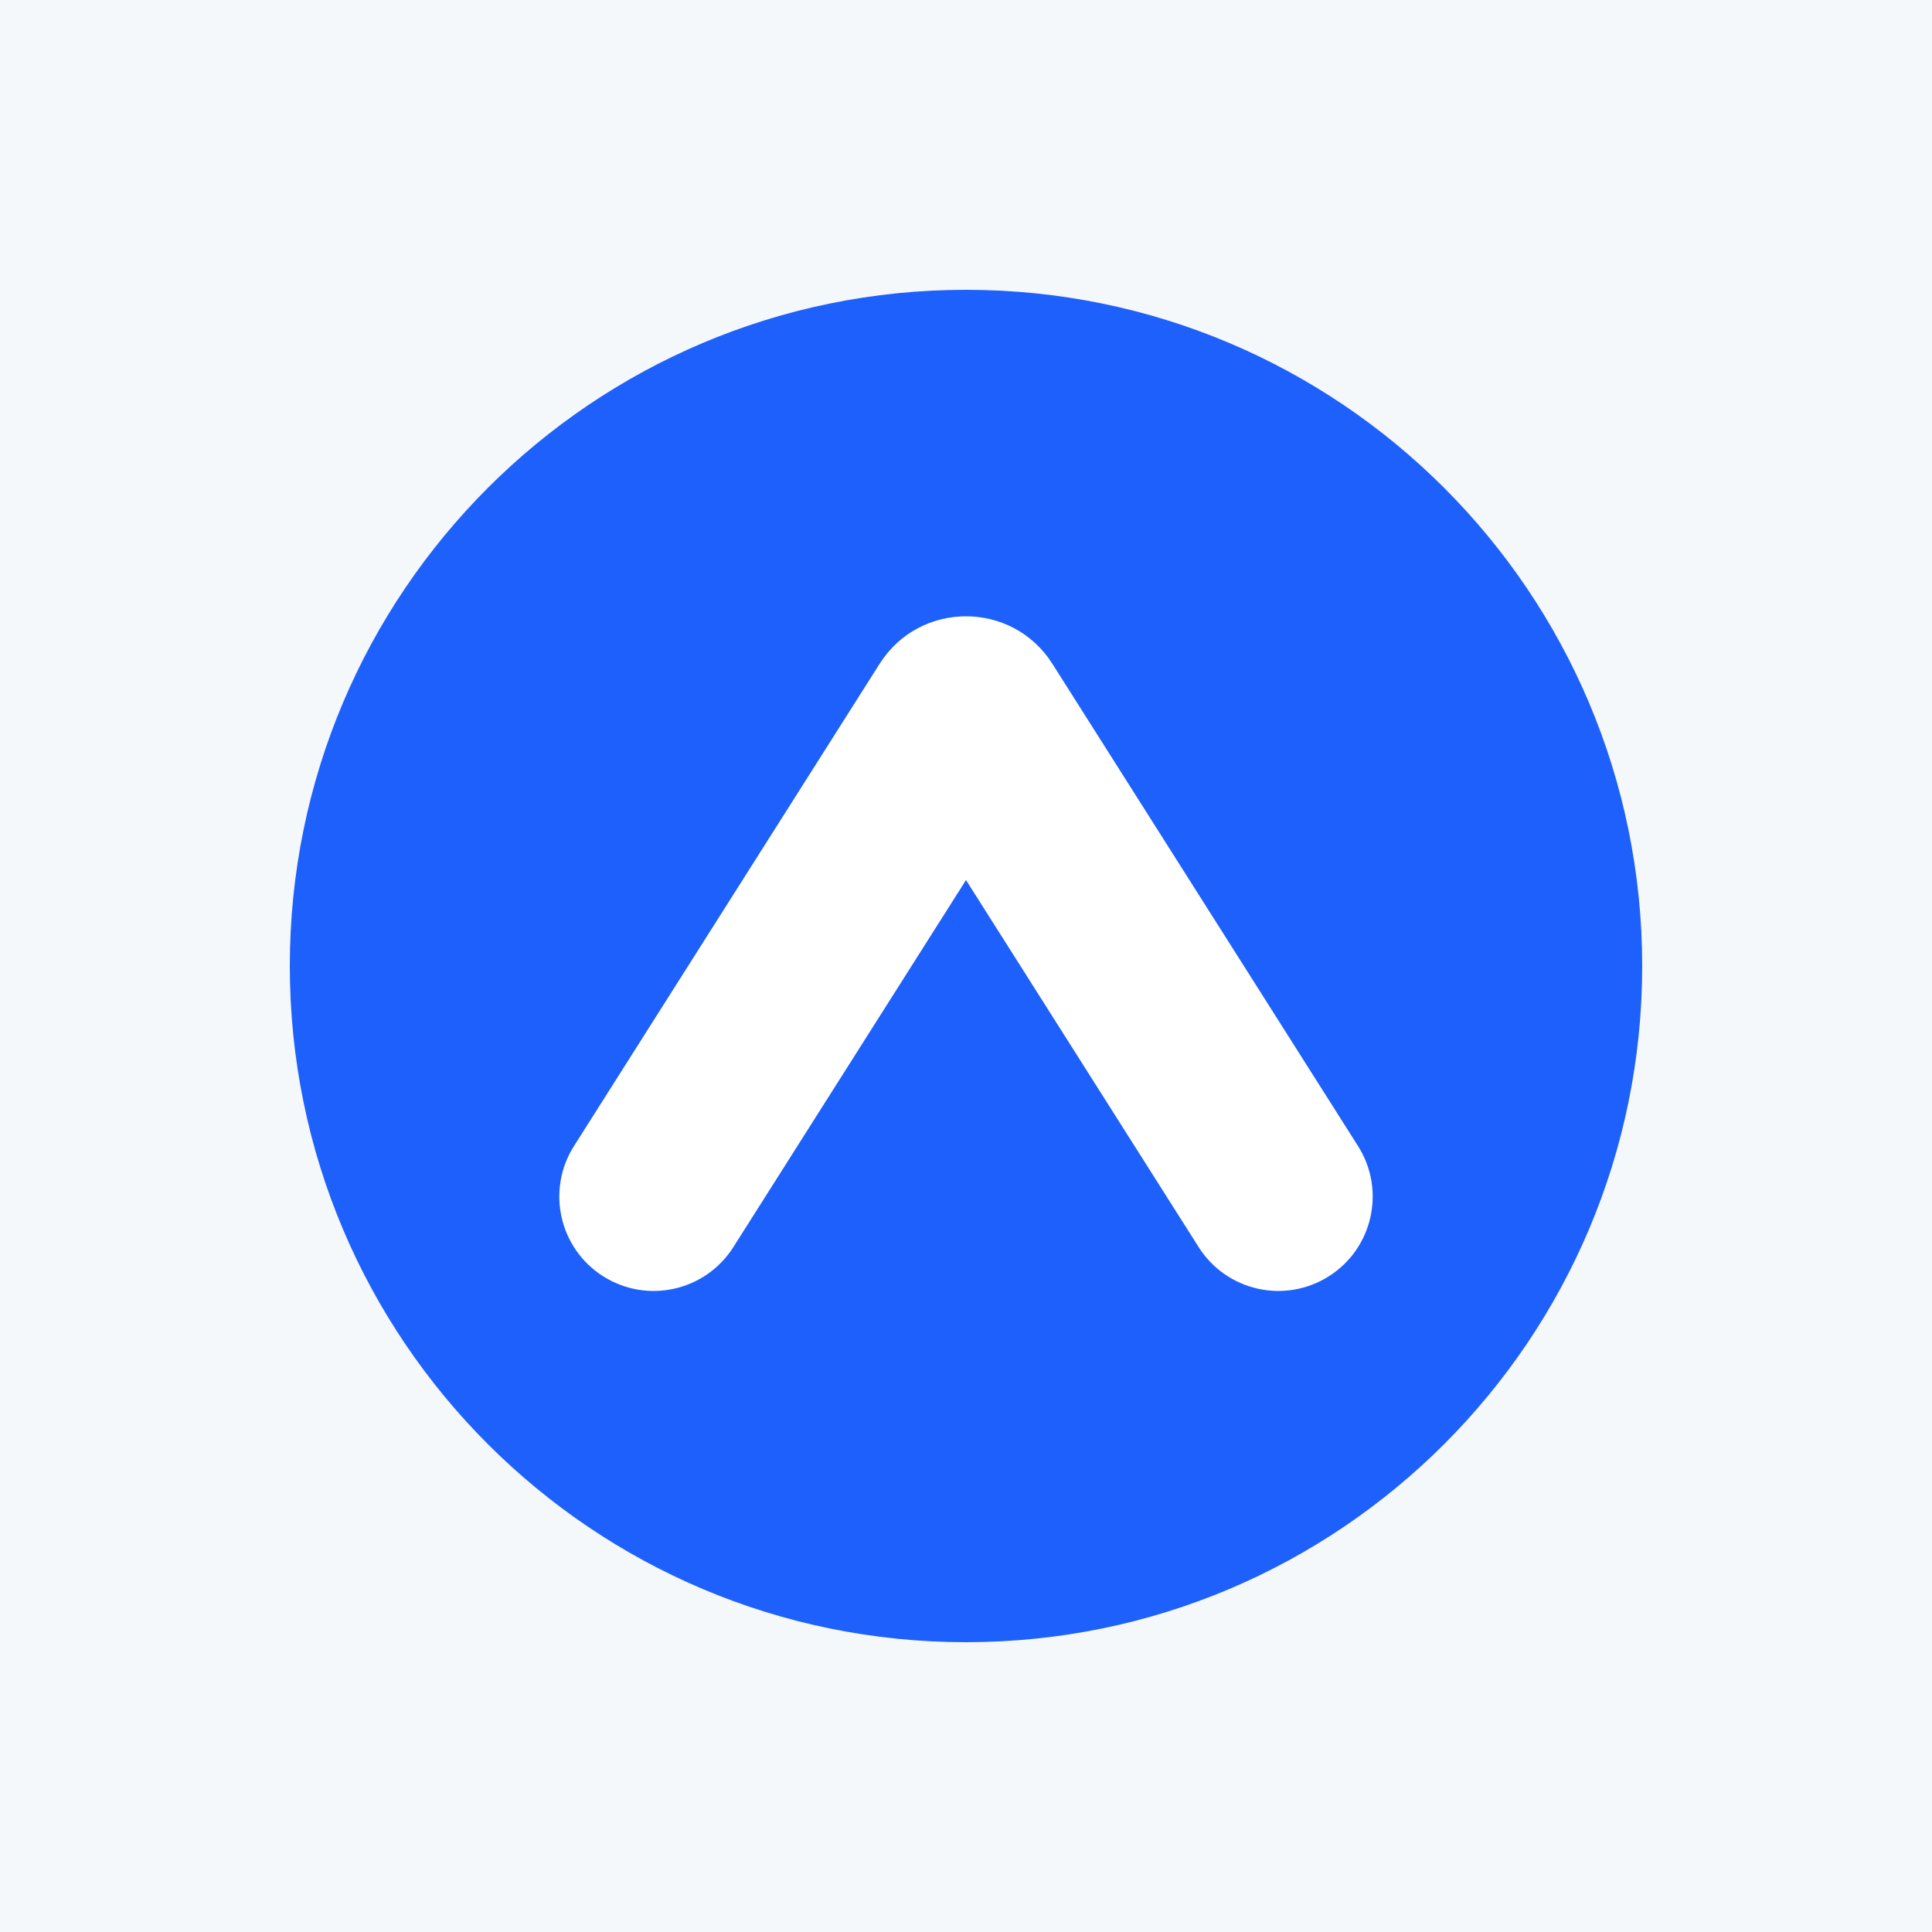 <svg width="80" height="80" viewBox="0 0 80 80" fill="none" xmlns="http://www.w3.org/2000/svg">
<rect x="0" y="0" width="80" height="80" fill="#333333" stroke="none"/>
<g clip-path="url(#clip0_8233_442)">
<rect width="80" height="80" fill="#F5F8FA"/>
<g clip-path="url(#clip1_8233_442)">
<path d="M40 68C55.464 68 68 55.464 68 40C68 24.536 55.464 12 40 12C24.536 12 12 24.536 12 40C12 55.464 24.536 68 40 68Z" fill="white"/>
<path fill-rule="evenodd" clip-rule="evenodd" d="M40 68C55.464 68 68 55.464 68 40C68 24.536 55.464 12 40 12C24.536 12 12 24.536 12 40C12 55.464 24.536 68 40 68ZM56.233 47.456L43.577 27.487C41.914 24.864 38.086 24.864 36.423 27.487L23.767 47.456C22.612 49.279 23.153 51.693 24.975 52.848C26.798 54.003 29.212 53.462 30.367 51.639L40 36.441L49.633 51.639C50.788 53.462 53.202 54.003 55.025 52.848C56.847 51.693 57.388 49.279 56.233 47.456Z" fill="#1E60FC"/>
</g>
</g>
<defs>
<clipPath id="clip0_8233_442">
<rect width="80" height="80" fill="white"/>
</clipPath>
<clipPath id="clip1_8233_442">
<rect width="56" height="56" fill="white" transform="translate(12 12)"/>
</clipPath>
</defs>
</svg>
